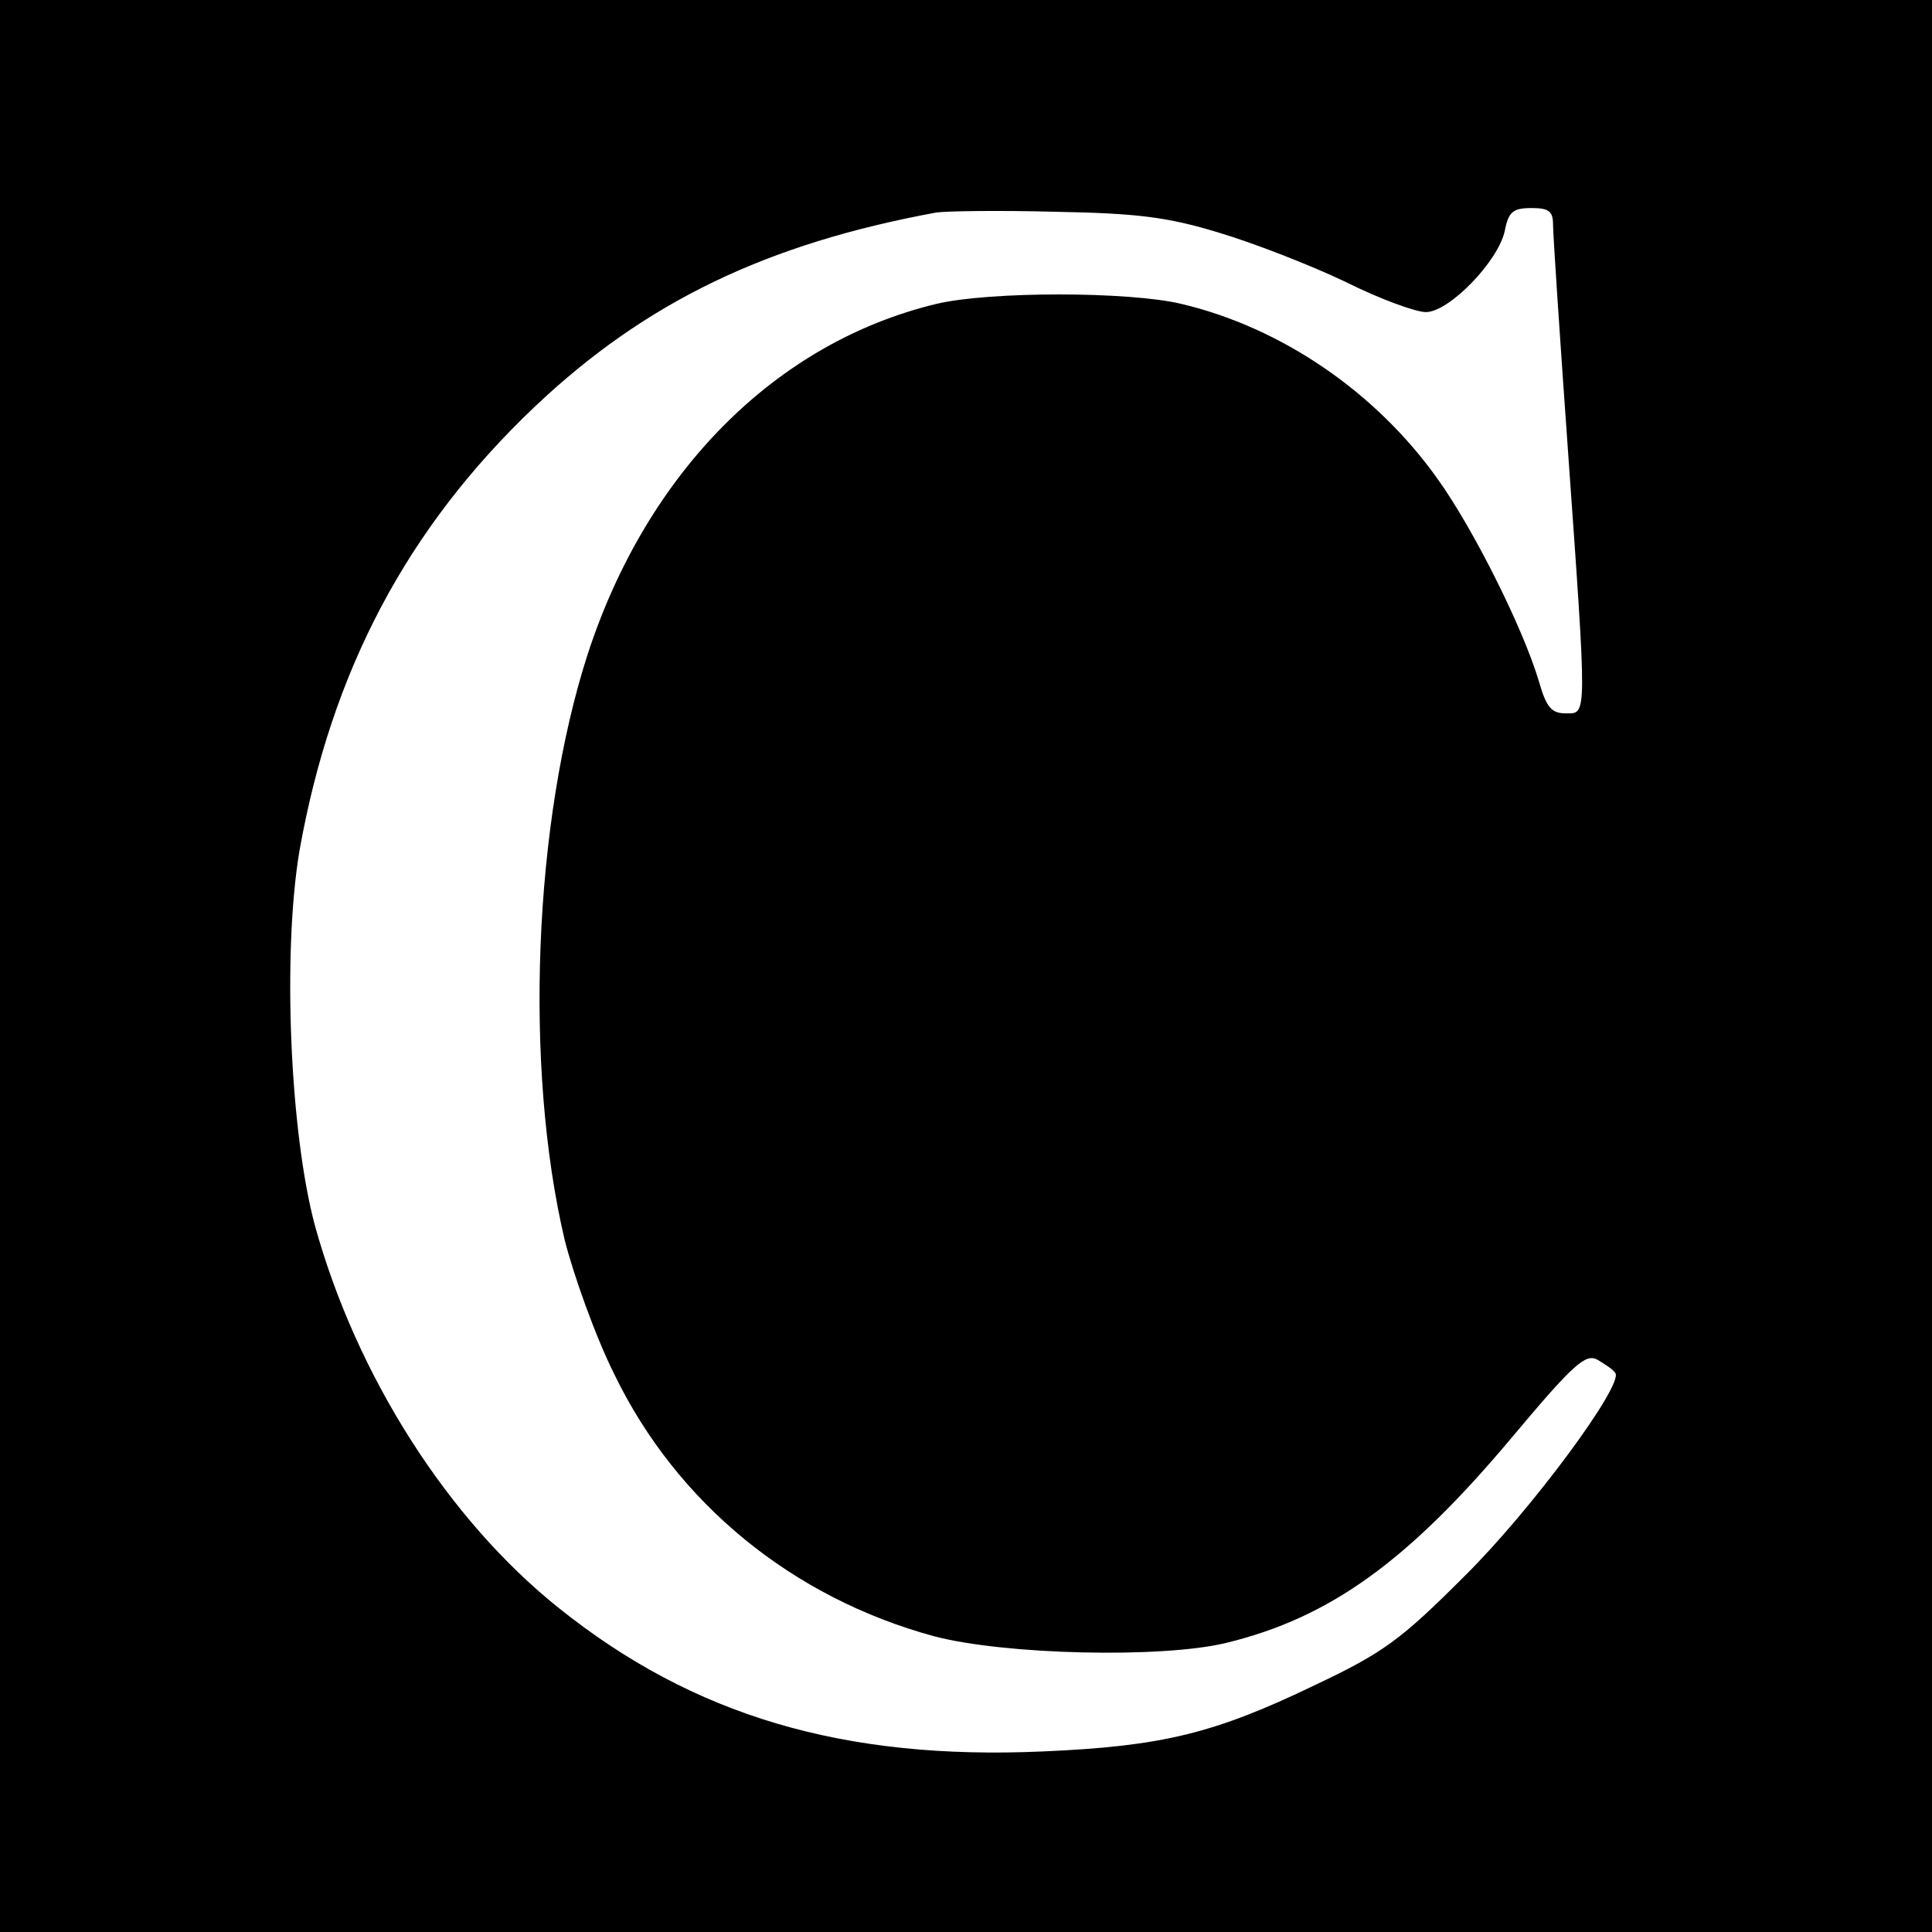 <?xml version="1.0" standalone="no"?>
<!DOCTYPE svg PUBLIC "-//W3C//DTD SVG 20010904//EN"
 "http://www.w3.org/TR/2001/REC-SVG-20010904/DTD/svg10.dtd">
<svg version="1.0" xmlns="http://www.w3.org/2000/svg"
 width="260pt" height="260pt" viewBox="0 0 260 260"
 preserveAspectRatio="xMidYMid meet">
<g transform="translate(0,260) scale(0.1,-0.1)"
fill="#000000" stroke="none">
<path d="M0 1300 l0 -1300 1300 0 1300 0 0 1300 0 1300 -1300 0 -1300 0 0
-1300z m1640 987 c47 -14 124 -44 170 -66 46 -23 95 -41 109 -41 31 0 97 68
106 109 5 26 11 31 36 31 23 0 29 -4 29 -22 0 -13 9 -149 20 -303 26 -366 26
-355 -3 -355 -19 0 -26 8 -36 43 -21 71 -88 205 -136 272 -83 117 -210 204
-345 236 -71 17 -259 17 -330 0 -216 -52 -389 -226 -469 -471 -73 -226 -86
-556 -31 -789 12 -47 41 -129 67 -181 84 -173 239 -300 430 -352 95 -25 306
-30 393 -9 140 34 245 110 385 277 83 99 99 113 115 104 10 -6 21 -13 24 -18
10 -17 -113 -184 -203 -273 -86 -86 -109 -103 -202 -147 -135 -65 -205 -82
-365 -89 -269 -12 -471 48 -652 193 -149 119 -272 312 -328 514 -34 126 -44
368 -21 505 43 242 145 435 317 598 149 141 312 219 540 261 14 2 86 3 160 1
110 -2 151 -7 220 -28z"/>
</g>
</svg>
